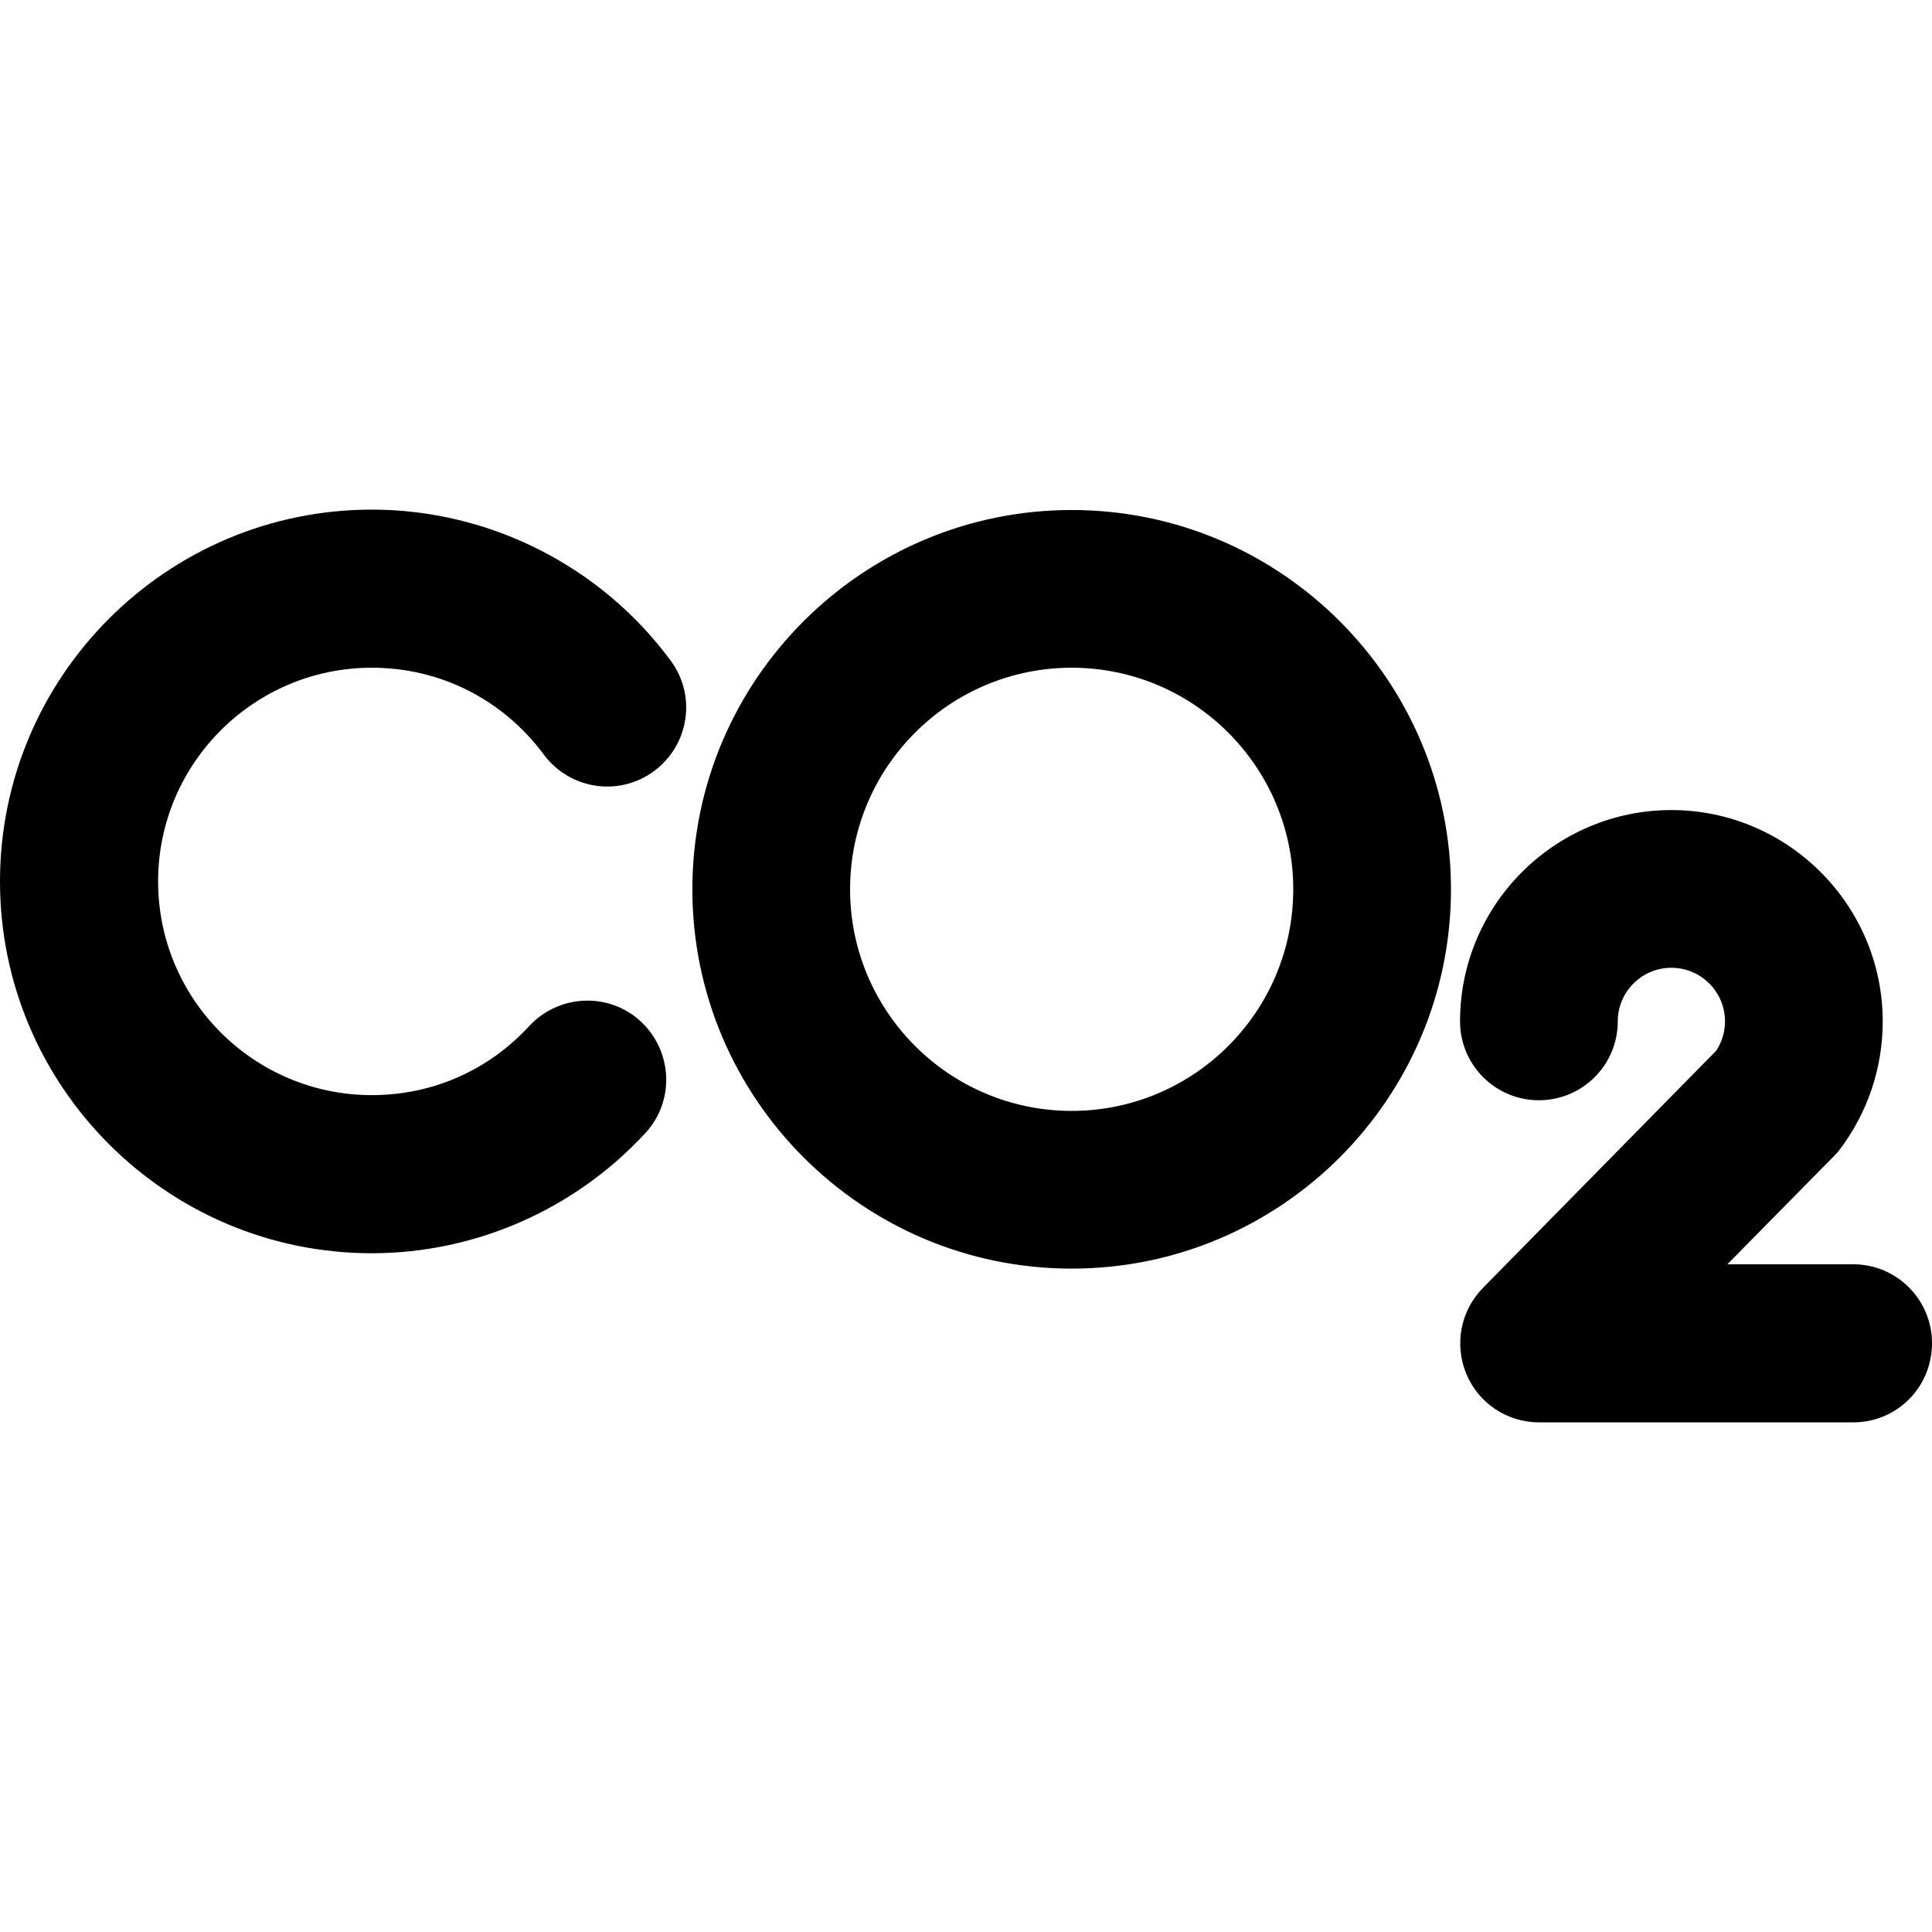 <?xml version="1.0" encoding="iso-8859-1"?>
<!-- Uploaded to: SVG Repo, www.svgrepo.com, Generator: SVG Repo Mixer Tools -->
<svg fill="#000000" height="800px" width="800px" version="1.1" id="Capa_1" xmlns="http://www.w3.org/2000/svg" xmlns:xlink="http://www.w3.org/1999/xlink" 
	 viewBox="0 0 490 490" xml:space="preserve">
<g>
	<g>
		<g>
			<path d="M470,360.75h-79.6c-8.1,0-15.4-4.8-18.5-12.3c-3.1-7.4-1.5-16,4.2-21.8l59.2-60.2c1.1-1.7,2.2-4.2,2.2-7.4
				c0-7.5-6.1-13.6-13.6-13.6s-13.6,6.1-13.6,13.6c0,11.1-9,20-20,20c-11.1,0-20-9-20-20c0-29.6,24.1-53.6,53.6-53.6
				s53.6,24.1,53.6,53.6c0,11.8-3.8,23.1-10.9,32.5c-0.5,0.7-1.1,1.3-1.7,1.9l-26.8,27.2H470c11.1,0,20,9,20,20
				C490,351.85,481.1,360.75,470,360.75z"/>
		</g>
		<g>
			<path d="M271.8,321.75c-53.1,0-96.2-43.2-96.2-96.2c0-53.1,43.2-96.2,96.2-96.2c53.1,0,96.2,43.2,96.2,96.2
				S324.9,321.75,271.8,321.75z M271.8,169.35c-31,0-56.2,25.2-56.2,56.2s25.2,56.2,56.2,56.2s56.2-25.2,56.2-56.2
				C328,194.55,302.8,169.35,271.8,169.35z"/>
		</g>
		<g>
			<path d="M94.3,317.85c-52,0-94.3-42.3-94.3-94.3s42.3-94.3,94.3-94.3c29.8,0,58.1,14.3,75.8,38.3c6.6,8.9,4.7,21.4-4.2,28
				s-21.4,4.7-28-4.2c-10.4-14-26.3-22-43.6-22c-29.9,0-54.2,24.3-54.2,54.2s24.3,54.2,54.2,54.2c15.3,0,29.5-6.2,39.9-17.5
				c7.5-8.1,20.2-8.7,28.3-1.2c8.1,7.5,8.7,20.2,1.2,28.3C145.8,306.75,120.6,317.85,94.3,317.85z"/>
		</g>
	</g>
</g>
</svg>